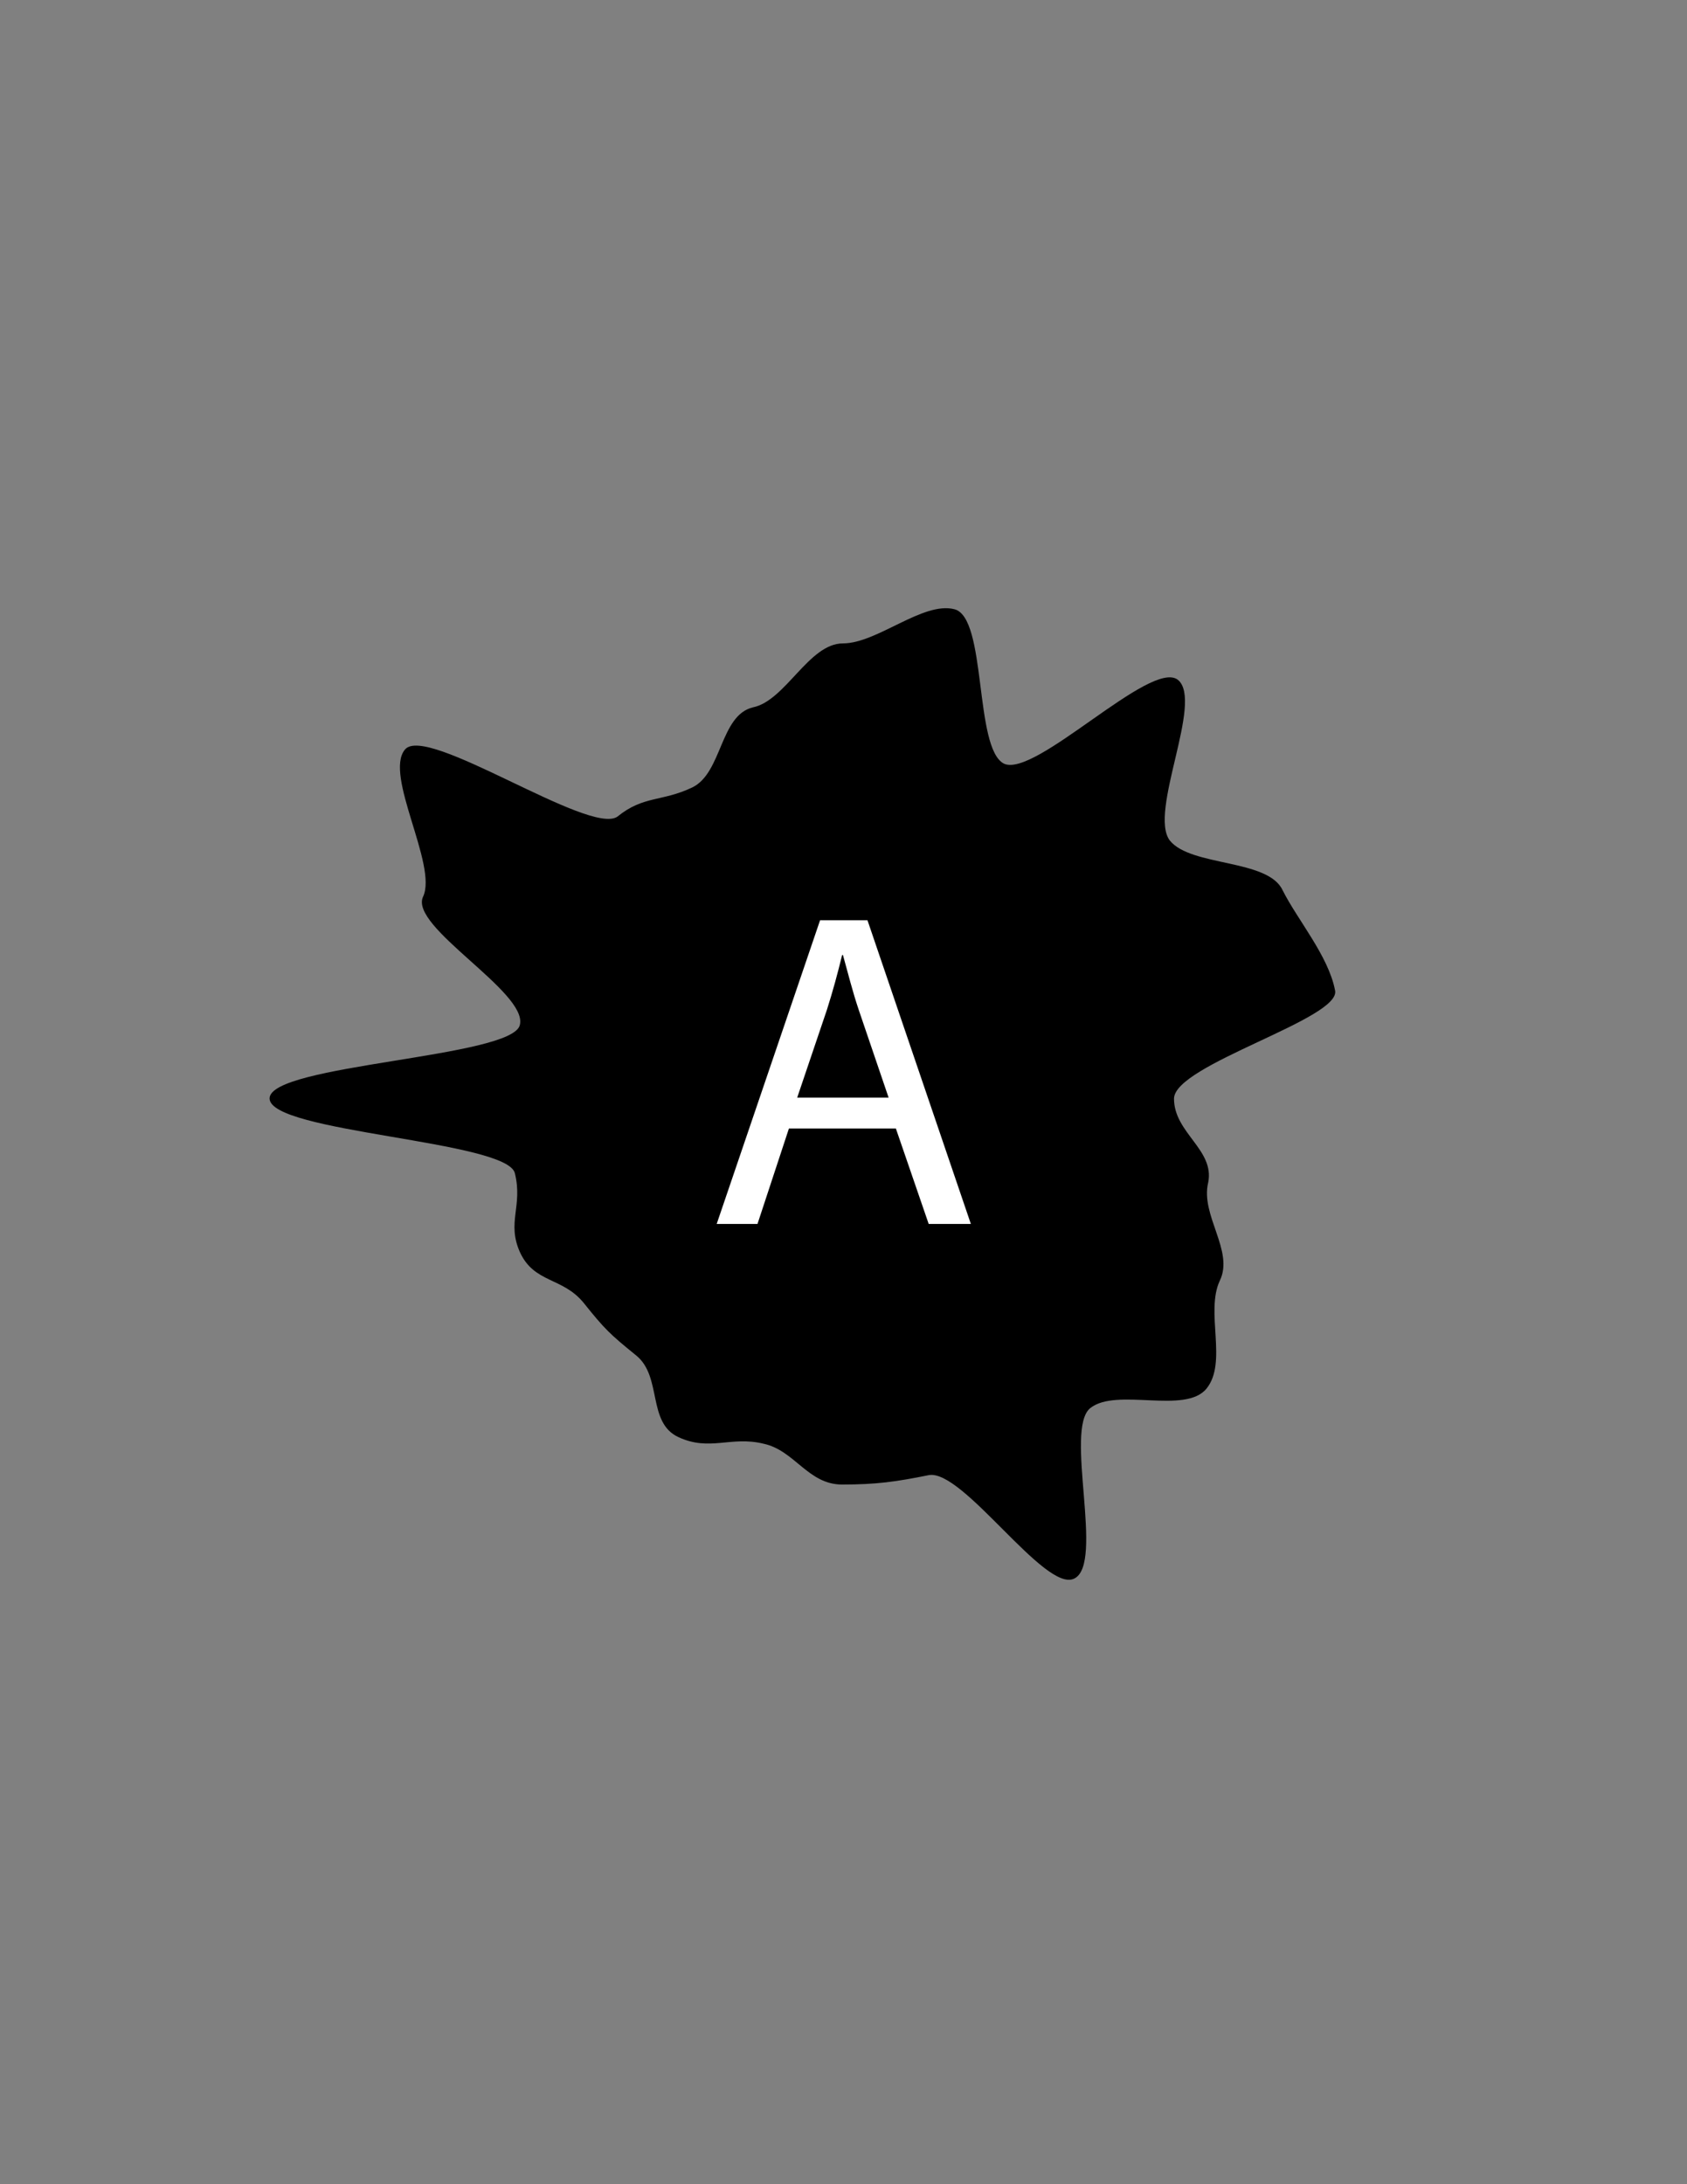 <?xml version="1.0" encoding="utf-8"?>
<!-- Generator: Adobe Illustrator 18.1.1, SVG Export Plug-In . SVG Version: 6.00 Build 0)  -->
<svg version="1.1" id="Layer_1" xmlns="http://www.w3.org/2000/svg" xmlns:xlink="http://www.w3.org/1999/xlink" x="0px" y="0px"
	 viewBox="0 0 612 792" enable-background="new 0 0 612 792" xml:space="preserve">
<rect x="0" y="0" width="612" height="792" fill="#808080" stroke="none"/>
<path id="svg-shape-01" d="M425.9,398.4c0,12.4,14.8,18.5,12.4,30.4c-2.9,11.9,9.5,24.8,4.2,35.6c-5.3,11.4,2.9,29.6-4.8,39.1
	c-7.7,9.5-32.7-0.5-42.2,7.1c-9.5,7.7,5.3,56.5-5.8,61.8c-10.6,5.3-40.4-39.9-52.8-37.5c-11.9,2.4-19,3.4-31.4,3.4
	c-12.4,0-17.2-12.4-28.5-14.8c-11.9-2.9-19.5,2.9-30.9-2.4c-11.4-5.3-5.8-21.9-15.3-29.6c-9.5-7.7-11.4-9.5-19-19
	c-7.7-9.5-18-7.1-23.2-18.5c-4.8-10.8,1.1-16.6-1.8-28.5c-2.4-11.9-89-14.8-89-27.2s88.4-14.8,90.8-26.7
	c2.9-11.9-40.4-35.6-35.1-46.5c5.3-11.4-14.3-44.1-6.6-53.3c7.7-9.5,67.1,31.4,77.1,24.3c9.5-7.7,16.1-5.3,27.2-10.6
	c10.8-5.3,10-26.1,21.9-29c11.9-2.4,20.3-23.2,32.7-23.2c12.4,0,29-15.3,40.4-12.4c11.9,2.9,7.1,50.4,18,56
	c11.4,5.3,53.3-38,63.1-30.4c9.5,7.7-10.8,48-2.9,58.3c7.7,9.5,35.6,6.6,40.9,18c5.3,10.6,16.6,23.8,19,36.2
	C487.1,369.3,425.9,386,425.9,398.4z"/>
<g enable-background="new    ">
	<path fill="#FFFFFF" d="M286.2,409.2l-11.4,34.6h-14.8l37.5-110.1h17.2l37.5,110.1h-15.3L325,409.2H286.2z M322.4,398.1l-10.8-31.7
		c-2.4-7.1-4-13.7-5.8-20.1h-0.3c-1.6,6.6-3.4,13.2-5.5,19.8l-10.8,31.9H322.4z"/>
</g>
</svg>

